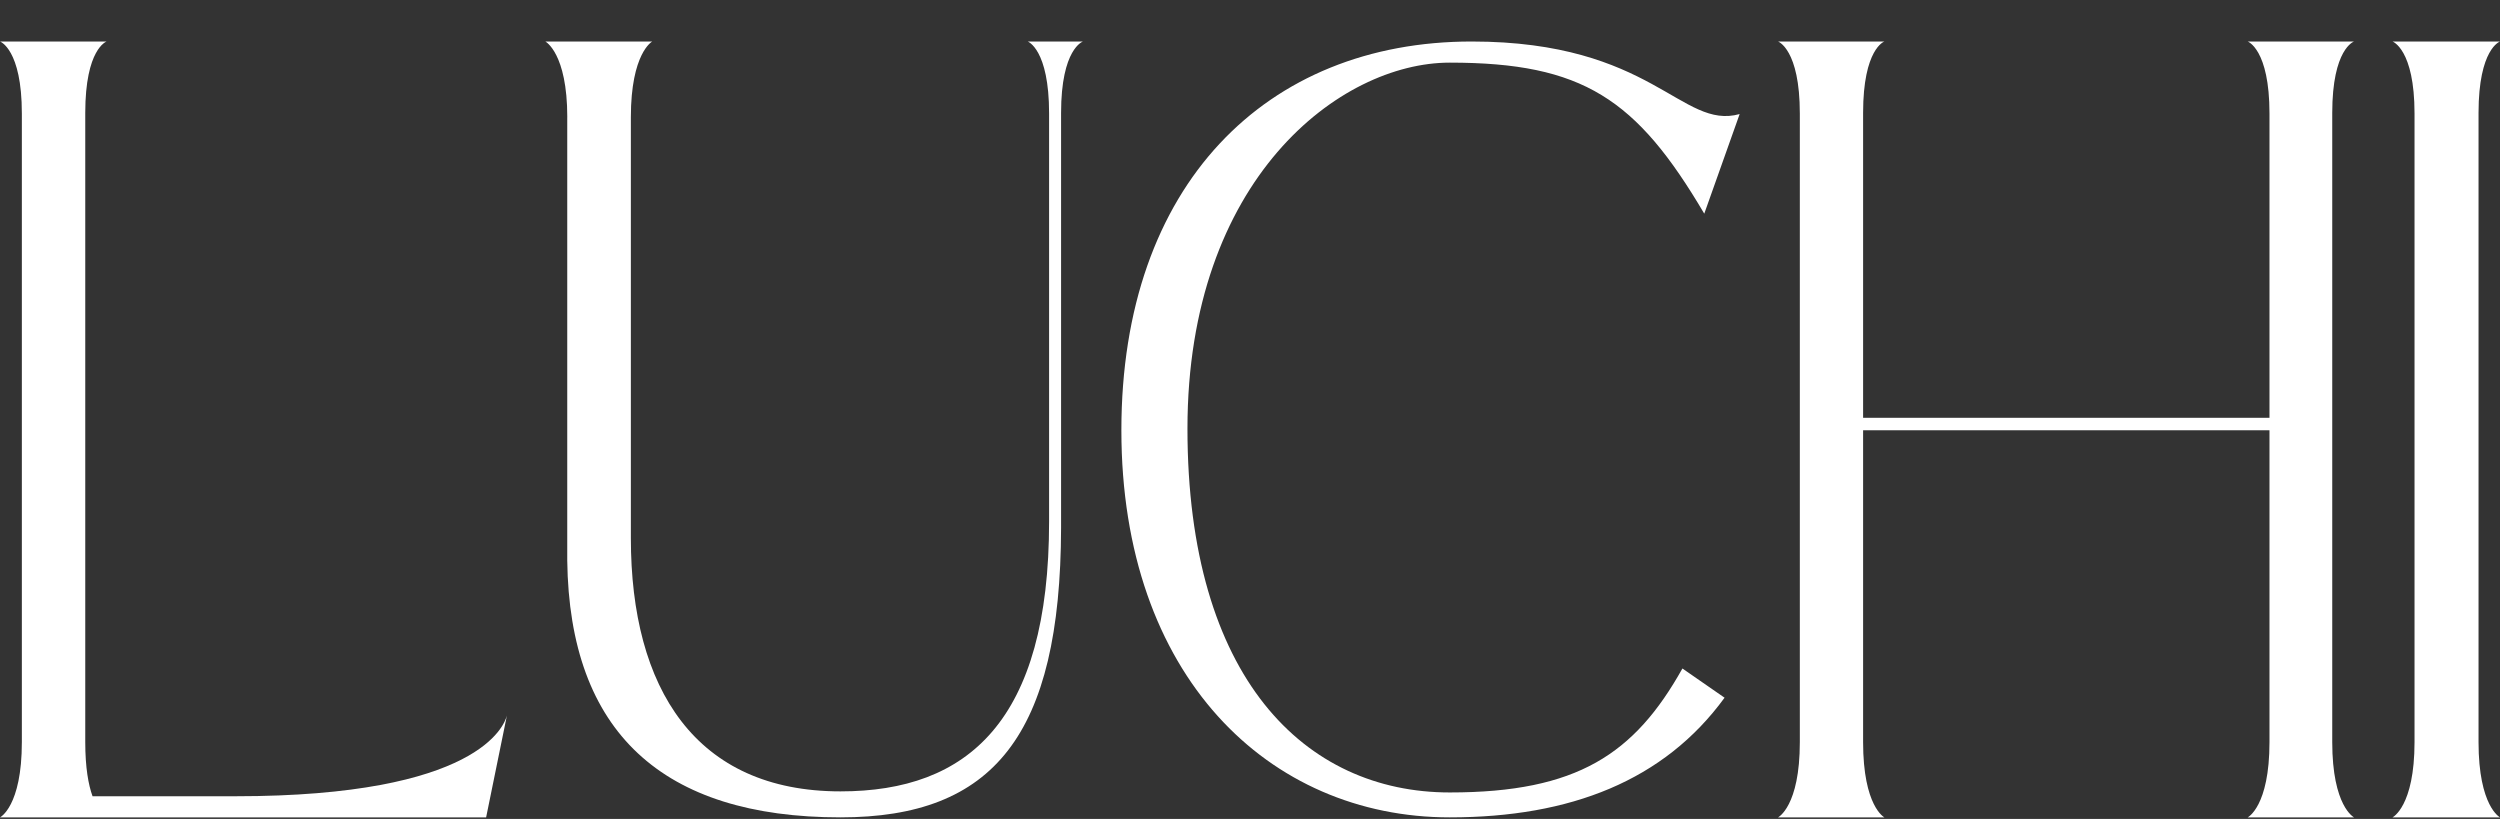 <?xml version="1.0" encoding="UTF-8"?> <svg xmlns="http://www.w3.org/2000/svg" width="58" height="19" viewBox="0 0 58 19" fill="none"><rect x="0" y="0" width="58" height="19" fill="#333333" stroke="none"/><path d="M0 18.963C0 18.963 0.507 18.712 0.507 17.217V2.633C0.507 1.139 0 0.963 0 0.963H2.473C2.473 0.963 1.978 1.126 1.978 2.621V17.217C1.978 17.807 2.051 18.209 2.147 18.473H5.464C11.109 18.473 11.7 16.827 11.76 16.601L11.278 18.963H0V18.963Z" fill="white"></path><path d="M13.161 2.72C13.161 1.227 12.652 0.963 12.652 0.963H15.132C15.132 0.963 14.636 1.227 14.636 2.72C14.636 2.72 14.636 2.105 14.636 12.486C14.636 15.976 16.137 18.36 19.5 18.36C22.452 18.36 24.339 16.729 24.339 12.097V2.632C24.339 1.139 23.843 0.963 23.843 0.963H25.125C25.125 0.963 24.617 1.126 24.617 2.62V12.247C24.605 17.067 23.044 18.963 19.5 18.963C15.374 18.963 13.209 16.992 13.16 13.001V2.72H13.161Z" fill="white"></path><path d="M33.635 18.963C29.433 18.963 26.016 15.684 26.016 9.982C26.016 4.279 29.384 0.963 34.142 0.963C38.343 0.963 39.008 3.023 40.36 2.646L39.539 4.957C37.969 2.294 36.725 1.453 33.635 1.453C31.087 1.453 27.549 4.153 27.549 9.944C27.549 15.735 30.278 18.385 33.635 18.385C36.593 18.385 37.921 17.493 39.032 15.509L40.01 16.187C38.609 18.109 36.436 18.963 33.635 18.963Z" fill="white"></path><path d="M43.224 17.217C43.224 18.712 43.718 18.963 43.718 18.963H41.25C41.25 18.963 41.756 18.712 41.756 17.217V2.633C41.756 1.139 41.25 0.963 41.25 0.963H43.718C43.718 0.963 43.224 1.126 43.224 2.621V9.693H52.652V2.633C52.652 1.139 52.146 0.963 52.146 0.963H54.614C54.614 0.963 54.108 1.126 54.108 2.621V17.217C54.108 18.712 54.614 18.963 54.614 18.963H52.146C52.146 18.963 52.652 18.712 52.652 17.217V9.982H43.224V17.217Z" fill="white"></path><path d="M56.017 17.217V2.633C56.017 1.139 55.506 0.963 55.506 0.963H58.001C58.001 0.963 57.502 1.126 57.502 2.621V17.217C57.502 18.712 58.001 18.963 58.001 18.963H55.506C55.506 18.963 56.017 18.712 56.017 17.217Z" fill="white"></path></svg> 